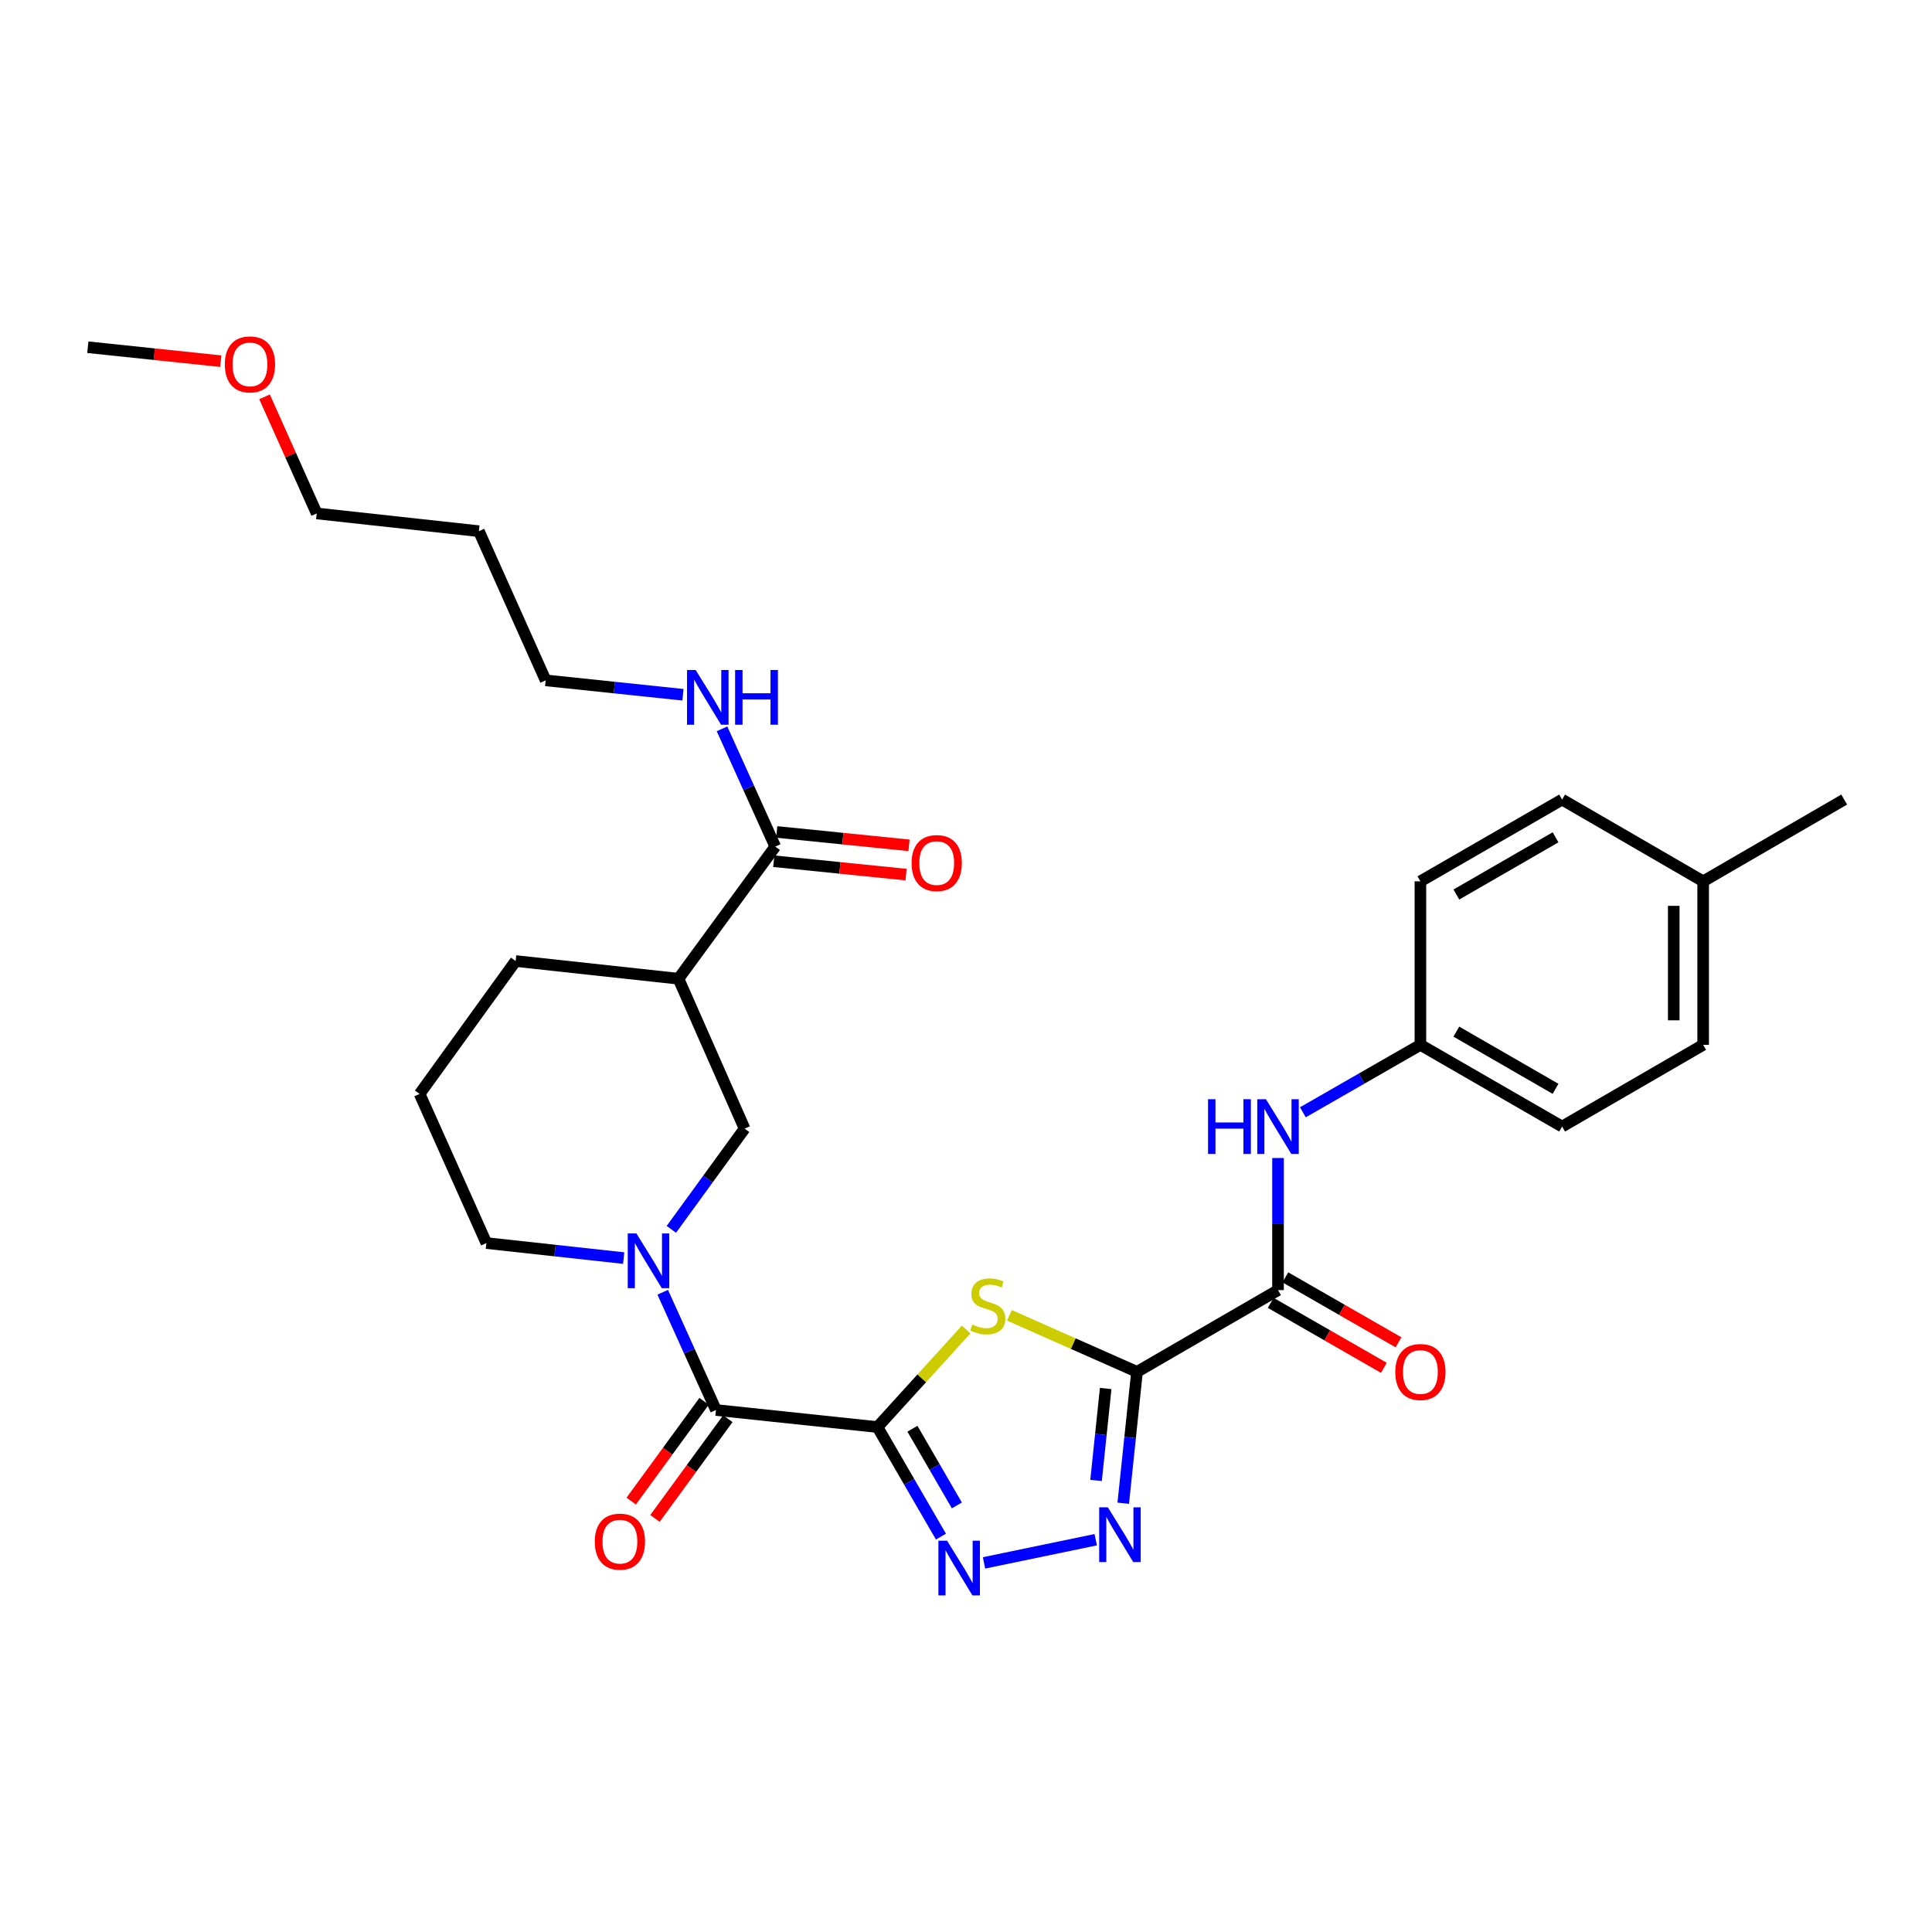 <?xml version='1.0' encoding='iso-8859-1'?>
<svg version='1.1' baseProfile='full'
              xmlns='http://www.w3.org/2000/svg'
                      xmlns:rdkit='http://www.rdkit.org/xml'
                      xmlns:xlink='http://www.w3.org/1999/xlink'
                  xml:space='preserve'
width='1000px' height='1000px' viewBox='0 0 1000 1000'>
<!-- END OF HEADER -->
<rect style='opacity:1.0;fill:#FFFFFF;stroke:none' width='1000' height='1000' x='0' y='0'> </rect>
<path class='bond-1' d='M 454.165,738.641 L 477.119,713.406' style='fill:none;fill-rule:evenodd;stroke:#000000;stroke-width:6px;stroke-linecap:butt;stroke-linejoin:miter;stroke-opacity:1' />
<path class='bond-1' d='M 477.119,713.406 L 500.073,688.171' style='fill:none;fill-rule:evenodd;stroke:#CCCC00;stroke-width:6px;stroke-linecap:butt;stroke-linejoin:miter;stroke-opacity:1' />
<path class='bond-2' d='M 454.165,738.641 L 470.6,766.996' style='fill:none;fill-rule:evenodd;stroke:#000000;stroke-width:6px;stroke-linecap:butt;stroke-linejoin:miter;stroke-opacity:1' />
<path class='bond-2' d='M 470.6,766.996 L 487.035,795.35' style='fill:none;fill-rule:evenodd;stroke:#0000FF;stroke-width:6px;stroke-linecap:butt;stroke-linejoin:miter;stroke-opacity:1' />
<path class='bond-2' d='M 472.267,739.513 L 483.772,759.361' style='fill:none;fill-rule:evenodd;stroke:#000000;stroke-width:6px;stroke-linecap:butt;stroke-linejoin:miter;stroke-opacity:1' />
<path class='bond-2' d='M 483.772,759.361 L 495.276,779.209' style='fill:none;fill-rule:evenodd;stroke:#0000FF;stroke-width:6px;stroke-linecap:butt;stroke-linejoin:miter;stroke-opacity:1' />
<path class='bond-4' d='M 454.165,738.641 L 370.581,729.819' style='fill:none;fill-rule:evenodd;stroke:#000000;stroke-width:6px;stroke-linecap:butt;stroke-linejoin:miter;stroke-opacity:1' />
<path class='bond-0' d='M 588.507,710.07 L 555.487,695.442' style='fill:none;fill-rule:evenodd;stroke:#000000;stroke-width:6px;stroke-linecap:butt;stroke-linejoin:miter;stroke-opacity:1' />
<path class='bond-0' d='M 555.487,695.442 L 522.467,680.814' style='fill:none;fill-rule:evenodd;stroke:#CCCC00;stroke-width:6px;stroke-linecap:butt;stroke-linejoin:miter;stroke-opacity:1' />
<path class='bond-6' d='M 588.507,710.07 L 661.502,667.761' style='fill:none;fill-rule:evenodd;stroke:#000000;stroke-width:6px;stroke-linecap:butt;stroke-linejoin:miter;stroke-opacity:1' />
<path class='bond-30' d='M 588.507,710.07 L 584.948,744.069' style='fill:none;fill-rule:evenodd;stroke:#000000;stroke-width:6px;stroke-linecap:butt;stroke-linejoin:miter;stroke-opacity:1' />
<path class='bond-30' d='M 584.948,744.069 L 581.389,778.069' style='fill:none;fill-rule:evenodd;stroke:#0000FF;stroke-width:6px;stroke-linecap:butt;stroke-linejoin:miter;stroke-opacity:1' />
<path class='bond-30' d='M 572.297,718.684 L 569.806,742.484' style='fill:none;fill-rule:evenodd;stroke:#000000;stroke-width:6px;stroke-linecap:butt;stroke-linejoin:miter;stroke-opacity:1' />
<path class='bond-30' d='M 569.806,742.484 L 567.315,766.284' style='fill:none;fill-rule:evenodd;stroke:#0000FF;stroke-width:6px;stroke-linecap:butt;stroke-linejoin:miter;stroke-opacity:1' />
<path class='bond-3' d='M 509.329,808.949 L 567.149,796.949' style='fill:none;fill-rule:evenodd;stroke:#0000FF;stroke-width:6px;stroke-linecap:butt;stroke-linejoin:miter;stroke-opacity:1' />
<path class='bond-5' d='M 370.581,729.819 L 356.803,699.343' style='fill:none;fill-rule:evenodd;stroke:#000000;stroke-width:6px;stroke-linecap:butt;stroke-linejoin:miter;stroke-opacity:1' />
<path class='bond-5' d='M 356.803,699.343 L 343.024,668.866' style='fill:none;fill-rule:evenodd;stroke:#0000FF;stroke-width:6px;stroke-linecap:butt;stroke-linejoin:miter;stroke-opacity:1' />
<path class='bond-11' d='M 364.434,725.329 L 345.575,751.143' style='fill:none;fill-rule:evenodd;stroke:#000000;stroke-width:6px;stroke-linecap:butt;stroke-linejoin:miter;stroke-opacity:1' />
<path class='bond-11' d='M 345.575,751.143 L 326.717,776.957' style='fill:none;fill-rule:evenodd;stroke:#FF0000;stroke-width:6px;stroke-linecap:butt;stroke-linejoin:miter;stroke-opacity:1' />
<path class='bond-11' d='M 376.727,734.31 L 357.869,760.124' style='fill:none;fill-rule:evenodd;stroke:#000000;stroke-width:6px;stroke-linecap:butt;stroke-linejoin:miter;stroke-opacity:1' />
<path class='bond-11' d='M 357.869,760.124 L 339.011,785.938' style='fill:none;fill-rule:evenodd;stroke:#FF0000;stroke-width:6px;stroke-linecap:butt;stroke-linejoin:miter;stroke-opacity:1' />
<path class='bond-8' d='M 347.497,636.313 L 366.448,610.245' style='fill:none;fill-rule:evenodd;stroke:#0000FF;stroke-width:6px;stroke-linecap:butt;stroke-linejoin:miter;stroke-opacity:1' />
<path class='bond-8' d='M 366.448,610.245 L 385.399,584.177' style='fill:none;fill-rule:evenodd;stroke:#000000;stroke-width:6px;stroke-linecap:butt;stroke-linejoin:miter;stroke-opacity:1' />
<path class='bond-16' d='M 322.815,651.182 L 287.283,647.296' style='fill:none;fill-rule:evenodd;stroke:#0000FF;stroke-width:6px;stroke-linecap:butt;stroke-linejoin:miter;stroke-opacity:1' />
<path class='bond-16' d='M 287.283,647.296 L 251.751,643.41' style='fill:none;fill-rule:evenodd;stroke:#000000;stroke-width:6px;stroke-linecap:butt;stroke-linejoin:miter;stroke-opacity:1' />
<path class='bond-10' d='M 661.502,667.761 L 661.502,633.575' style='fill:none;fill-rule:evenodd;stroke:#000000;stroke-width:6px;stroke-linecap:butt;stroke-linejoin:miter;stroke-opacity:1' />
<path class='bond-10' d='M 661.502,633.575 L 661.502,599.388' style='fill:none;fill-rule:evenodd;stroke:#0000FF;stroke-width:6px;stroke-linecap:butt;stroke-linejoin:miter;stroke-opacity:1' />
<path class='bond-12' d='M 657.711,674.363 L 686.998,691.176' style='fill:none;fill-rule:evenodd;stroke:#000000;stroke-width:6px;stroke-linecap:butt;stroke-linejoin:miter;stroke-opacity:1' />
<path class='bond-12' d='M 686.998,691.176 L 716.284,707.989' style='fill:none;fill-rule:evenodd;stroke:#FF0000;stroke-width:6px;stroke-linecap:butt;stroke-linejoin:miter;stroke-opacity:1' />
<path class='bond-12' d='M 665.292,661.16 L 694.578,677.972' style='fill:none;fill-rule:evenodd;stroke:#000000;stroke-width:6px;stroke-linecap:butt;stroke-linejoin:miter;stroke-opacity:1' />
<path class='bond-12' d='M 694.578,677.972 L 723.864,694.785' style='fill:none;fill-rule:evenodd;stroke:#FF0000;stroke-width:6px;stroke-linecap:butt;stroke-linejoin:miter;stroke-opacity:1' />
<path class='bond-7' d='M 351.177,506.59 L 385.399,584.177' style='fill:none;fill-rule:evenodd;stroke:#000000;stroke-width:6px;stroke-linecap:butt;stroke-linejoin:miter;stroke-opacity:1' />
<path class='bond-9' d='M 351.177,506.59 L 401.267,438.188' style='fill:none;fill-rule:evenodd;stroke:#000000;stroke-width:6px;stroke-linecap:butt;stroke-linejoin:miter;stroke-opacity:1' />
<path class='bond-31' d='M 351.177,506.59 L 266.9,497.43' style='fill:none;fill-rule:evenodd;stroke:#000000;stroke-width:6px;stroke-linecap:butt;stroke-linejoin:miter;stroke-opacity:1' />
<path class='bond-13' d='M 400.501,445.762 L 434.738,449.227' style='fill:none;fill-rule:evenodd;stroke:#000000;stroke-width:6px;stroke-linecap:butt;stroke-linejoin:miter;stroke-opacity:1' />
<path class='bond-13' d='M 434.738,449.227 L 468.976,452.692' style='fill:none;fill-rule:evenodd;stroke:#FF0000;stroke-width:6px;stroke-linecap:butt;stroke-linejoin:miter;stroke-opacity:1' />
<path class='bond-13' d='M 402.034,430.614 L 436.271,434.079' style='fill:none;fill-rule:evenodd;stroke:#000000;stroke-width:6px;stroke-linecap:butt;stroke-linejoin:miter;stroke-opacity:1' />
<path class='bond-13' d='M 436.271,434.079 L 470.509,437.544' style='fill:none;fill-rule:evenodd;stroke:#FF0000;stroke-width:6px;stroke-linecap:butt;stroke-linejoin:miter;stroke-opacity:1' />
<path class='bond-14' d='M 401.267,438.188 L 387.489,407.711' style='fill:none;fill-rule:evenodd;stroke:#000000;stroke-width:6px;stroke-linecap:butt;stroke-linejoin:miter;stroke-opacity:1' />
<path class='bond-14' d='M 387.489,407.711 L 373.711,377.235' style='fill:none;fill-rule:evenodd;stroke:#0000FF;stroke-width:6px;stroke-linecap:butt;stroke-linejoin:miter;stroke-opacity:1' />
<path class='bond-15' d='M 674.366,575.728 L 704.782,558.27' style='fill:none;fill-rule:evenodd;stroke:#0000FF;stroke-width:6px;stroke-linecap:butt;stroke-linejoin:miter;stroke-opacity:1' />
<path class='bond-15' d='M 704.782,558.27 L 735.198,540.812' style='fill:none;fill-rule:evenodd;stroke:#000000;stroke-width:6px;stroke-linecap:butt;stroke-linejoin:miter;stroke-opacity:1' />
<path class='bond-26' d='M 353.502,359.608 L 317.965,355.879' style='fill:none;fill-rule:evenodd;stroke:#0000FF;stroke-width:6px;stroke-linecap:butt;stroke-linejoin:miter;stroke-opacity:1' />
<path class='bond-26' d='M 317.965,355.879 L 282.429,352.151' style='fill:none;fill-rule:evenodd;stroke:#000000;stroke-width:6px;stroke-linecap:butt;stroke-linejoin:miter;stroke-opacity:1' />
<path class='bond-19' d='M 735.198,540.812 L 735.198,456.17' style='fill:none;fill-rule:evenodd;stroke:#000000;stroke-width:6px;stroke-linecap:butt;stroke-linejoin:miter;stroke-opacity:1' />
<path class='bond-20' d='M 735.198,540.812 L 808.548,583.111' style='fill:none;fill-rule:evenodd;stroke:#000000;stroke-width:6px;stroke-linecap:butt;stroke-linejoin:miter;stroke-opacity:1' />
<path class='bond-20' d='M 753.806,533.968 L 805.151,563.578' style='fill:none;fill-rule:evenodd;stroke:#000000;stroke-width:6px;stroke-linecap:butt;stroke-linejoin:miter;stroke-opacity:1' />
<path class='bond-24' d='M 251.751,643.41 L 217.191,566.212' style='fill:none;fill-rule:evenodd;stroke:#000000;stroke-width:6px;stroke-linecap:butt;stroke-linejoin:miter;stroke-opacity:1' />
<path class='bond-17' d='M 881.551,456.17 L 881.551,540.812' style='fill:none;fill-rule:evenodd;stroke:#000000;stroke-width:6px;stroke-linecap:butt;stroke-linejoin:miter;stroke-opacity:1' />
<path class='bond-17' d='M 866.326,468.866 L 866.326,528.116' style='fill:none;fill-rule:evenodd;stroke:#000000;stroke-width:6px;stroke-linecap:butt;stroke-linejoin:miter;stroke-opacity:1' />
<path class='bond-28' d='M 881.551,456.17 L 954.545,413.854' style='fill:none;fill-rule:evenodd;stroke:#000000;stroke-width:6px;stroke-linecap:butt;stroke-linejoin:miter;stroke-opacity:1' />
<path class='bond-32' d='M 881.551,456.17 L 808.548,413.854' style='fill:none;fill-rule:evenodd;stroke:#000000;stroke-width:6px;stroke-linecap:butt;stroke-linejoin:miter;stroke-opacity:1' />
<path class='bond-18' d='M 266.9,497.43 L 217.191,566.212' style='fill:none;fill-rule:evenodd;stroke:#000000;stroke-width:6px;stroke-linecap:butt;stroke-linejoin:miter;stroke-opacity:1' />
<path class='bond-22' d='M 735.198,456.17 L 808.548,413.854' style='fill:none;fill-rule:evenodd;stroke:#000000;stroke-width:6px;stroke-linecap:butt;stroke-linejoin:miter;stroke-opacity:1' />
<path class='bond-22' d='M 753.809,463.01 L 805.154,433.389' style='fill:none;fill-rule:evenodd;stroke:#000000;stroke-width:6px;stroke-linecap:butt;stroke-linejoin:miter;stroke-opacity:1' />
<path class='bond-21' d='M 808.548,583.111 L 881.551,540.812' style='fill:none;fill-rule:evenodd;stroke:#000000;stroke-width:6px;stroke-linecap:butt;stroke-linejoin:miter;stroke-opacity:1' />
<path class='bond-23' d='M 247.869,274.936 L 282.429,352.151' style='fill:none;fill-rule:evenodd;stroke:#000000;stroke-width:6px;stroke-linecap:butt;stroke-linejoin:miter;stroke-opacity:1' />
<path class='bond-27' d='M 247.869,274.936 L 163.937,265.759' style='fill:none;fill-rule:evenodd;stroke:#000000;stroke-width:6px;stroke-linecap:butt;stroke-linejoin:miter;stroke-opacity:1' />
<path class='bond-25' d='M 136.929,205.402 L 150.433,235.58' style='fill:none;fill-rule:evenodd;stroke:#FF0000;stroke-width:6px;stroke-linecap:butt;stroke-linejoin:miter;stroke-opacity:1' />
<path class='bond-25' d='M 150.433,235.58 L 163.937,265.759' style='fill:none;fill-rule:evenodd;stroke:#000000;stroke-width:6px;stroke-linecap:butt;stroke-linejoin:miter;stroke-opacity:1' />
<path class='bond-29' d='M 114.268,186.941 L 79.861,183.331' style='fill:none;fill-rule:evenodd;stroke:#FF0000;stroke-width:6px;stroke-linecap:butt;stroke-linejoin:miter;stroke-opacity:1' />
<path class='bond-29' d='M 79.861,183.331 L 45.455,179.721' style='fill:none;fill-rule:evenodd;stroke:#000000;stroke-width:6px;stroke-linecap:butt;stroke-linejoin:miter;stroke-opacity:1' />
<path  class='atom-2' d='M 503.275 685.576
Q 503.595 685.696, 504.915 686.256
Q 506.235 686.816, 507.675 687.176
Q 509.155 687.496, 510.595 687.496
Q 513.275 687.496, 514.835 686.216
Q 516.395 684.896, 516.395 682.616
Q 516.395 681.056, 515.595 680.096
Q 514.835 679.136, 513.635 678.616
Q 512.435 678.096, 510.435 677.496
Q 507.915 676.736, 506.395 676.016
Q 504.915 675.296, 503.835 673.776
Q 502.795 672.256, 502.795 669.696
Q 502.795 666.136, 505.195 663.936
Q 507.635 661.736, 512.435 661.736
Q 515.715 661.736, 519.435 663.296
L 518.515 666.376
Q 515.115 664.976, 512.555 664.976
Q 509.795 664.976, 508.275 666.136
Q 506.755 667.256, 506.795 669.216
Q 506.795 670.736, 507.555 671.656
Q 508.355 672.576, 509.475 673.096
Q 510.635 673.616, 512.555 674.216
Q 515.115 675.016, 516.635 675.816
Q 518.155 676.616, 519.235 678.256
Q 520.355 679.856, 520.355 682.616
Q 520.355 686.536, 517.715 688.656
Q 515.115 690.736, 510.755 690.736
Q 508.235 690.736, 506.315 690.176
Q 504.435 689.656, 502.195 688.736
L 503.275 685.576
' fill='#CCCC00'/>
<path  class='atom-3' d='M 490.204 797.459
L 499.484 812.459
Q 500.404 813.939, 501.884 816.619
Q 503.364 819.299, 503.444 819.459
L 503.444 797.459
L 507.204 797.459
L 507.204 825.779
L 503.324 825.779
L 493.364 809.379
Q 492.204 807.459, 490.964 805.259
Q 489.764 803.059, 489.404 802.379
L 489.404 825.779
L 485.724 825.779
L 485.724 797.459
L 490.204 797.459
' fill='#0000FF'/>
<path  class='atom-4' d='M 573.425 780.187
L 582.705 795.187
Q 583.625 796.667, 585.105 799.347
Q 586.585 802.027, 586.665 802.187
L 586.665 780.187
L 590.425 780.187
L 590.425 808.507
L 586.545 808.507
L 576.585 792.107
Q 575.425 790.187, 574.185 787.987
Q 572.985 785.787, 572.625 785.107
L 572.625 808.507
L 568.945 808.507
L 568.945 780.187
L 573.425 780.187
' fill='#0000FF'/>
<path  class='atom-6' d='M 329.405 638.427
L 338.685 653.427
Q 339.605 654.907, 341.085 657.587
Q 342.565 660.267, 342.645 660.427
L 342.645 638.427
L 346.405 638.427
L 346.405 666.747
L 342.525 666.747
L 332.565 650.347
Q 331.405 648.427, 330.165 646.227
Q 328.965 644.027, 328.605 643.347
L 328.605 666.747
L 324.925 666.747
L 324.925 638.427
L 329.405 638.427
' fill='#0000FF'/>
<path  class='atom-11' d='M 625.282 568.951
L 629.122 568.951
L 629.122 580.991
L 643.602 580.991
L 643.602 568.951
L 647.442 568.951
L 647.442 597.271
L 643.602 597.271
L 643.602 584.191
L 629.122 584.191
L 629.122 597.271
L 625.282 597.271
L 625.282 568.951
' fill='#0000FF'/>
<path  class='atom-11' d='M 655.242 568.951
L 664.522 583.951
Q 665.442 585.431, 666.922 588.111
Q 668.402 590.791, 668.482 590.951
L 668.482 568.951
L 672.242 568.951
L 672.242 597.271
L 668.362 597.271
L 658.402 580.871
Q 657.242 578.951, 656.002 576.751
Q 654.802 574.551, 654.442 573.871
L 654.442 597.271
L 650.762 597.271
L 650.762 568.951
L 655.242 568.951
' fill='#0000FF'/>
<path  class='atom-12' d='M 307.863 797.954
Q 307.863 791.154, 311.223 787.354
Q 314.583 783.554, 320.863 783.554
Q 327.143 783.554, 330.503 787.354
Q 333.863 791.154, 333.863 797.954
Q 333.863 804.834, 330.463 808.754
Q 327.063 812.634, 320.863 812.634
Q 314.623 812.634, 311.223 808.754
Q 307.863 804.874, 307.863 797.954
M 320.863 809.434
Q 325.183 809.434, 327.503 806.554
Q 329.863 803.634, 329.863 797.954
Q 329.863 792.394, 327.503 789.594
Q 325.183 786.754, 320.863 786.754
Q 316.543 786.754, 314.183 789.554
Q 311.863 792.354, 311.863 797.954
Q 311.863 803.674, 314.183 806.554
Q 316.543 809.434, 320.863 809.434
' fill='#FF0000'/>
<path  class='atom-13' d='M 722.198 710.15
Q 722.198 703.35, 725.558 699.55
Q 728.918 695.75, 735.198 695.75
Q 741.478 695.75, 744.838 699.55
Q 748.198 703.35, 748.198 710.15
Q 748.198 717.03, 744.798 720.95
Q 741.398 724.83, 735.198 724.83
Q 728.958 724.83, 725.558 720.95
Q 722.198 717.07, 722.198 710.15
M 735.198 721.63
Q 739.518 721.63, 741.838 718.75
Q 744.198 715.83, 744.198 710.15
Q 744.198 704.59, 741.838 701.79
Q 739.518 698.95, 735.198 698.95
Q 730.878 698.95, 728.518 701.75
Q 726.198 704.55, 726.198 710.15
Q 726.198 715.87, 728.518 718.75
Q 730.878 721.63, 735.198 721.63
' fill='#FF0000'/>
<path  class='atom-14' d='M 471.843 446.726
Q 471.843 439.926, 475.203 436.126
Q 478.563 432.326, 484.843 432.326
Q 491.123 432.326, 494.483 436.126
Q 497.843 439.926, 497.843 446.726
Q 497.843 453.606, 494.443 457.526
Q 491.043 461.406, 484.843 461.406
Q 478.603 461.406, 475.203 457.526
Q 471.843 453.646, 471.843 446.726
M 484.843 458.206
Q 489.163 458.206, 491.483 455.326
Q 493.843 452.406, 493.843 446.726
Q 493.843 441.166, 491.483 438.366
Q 489.163 435.526, 484.843 435.526
Q 480.523 435.526, 478.163 438.326
Q 475.843 441.126, 475.843 446.726
Q 475.843 452.446, 478.163 455.326
Q 480.523 458.206, 484.843 458.206
' fill='#FF0000'/>
<path  class='atom-15' d='M 360.091 346.796
L 369.371 361.796
Q 370.291 363.276, 371.771 365.956
Q 373.251 368.636, 373.331 368.796
L 373.331 346.796
L 377.091 346.796
L 377.091 375.116
L 373.211 375.116
L 363.251 358.716
Q 362.091 356.796, 360.851 354.596
Q 359.651 352.396, 359.291 351.716
L 359.291 375.116
L 355.611 375.116
L 355.611 346.796
L 360.091 346.796
' fill='#0000FF'/>
<path  class='atom-15' d='M 380.491 346.796
L 384.331 346.796
L 384.331 358.836
L 398.811 358.836
L 398.811 346.796
L 402.651 346.796
L 402.651 375.116
L 398.811 375.116
L 398.811 362.036
L 384.331 362.036
L 384.331 375.116
L 380.491 375.116
L 380.491 346.796
' fill='#0000FF'/>
<path  class='atom-26' d='M 116.377 188.606
Q 116.377 181.806, 119.737 178.006
Q 123.097 174.206, 129.377 174.206
Q 135.657 174.206, 139.017 178.006
Q 142.377 181.806, 142.377 188.606
Q 142.377 195.486, 138.977 199.406
Q 135.577 203.286, 129.377 203.286
Q 123.137 203.286, 119.737 199.406
Q 116.377 195.526, 116.377 188.606
M 129.377 200.086
Q 133.697 200.086, 136.017 197.206
Q 138.377 194.286, 138.377 188.606
Q 138.377 183.046, 136.017 180.246
Q 133.697 177.406, 129.377 177.406
Q 125.057 177.406, 122.697 180.206
Q 120.377 183.006, 120.377 188.606
Q 120.377 194.326, 122.697 197.206
Q 125.057 200.086, 129.377 200.086
' fill='#FF0000'/>
</svg>

